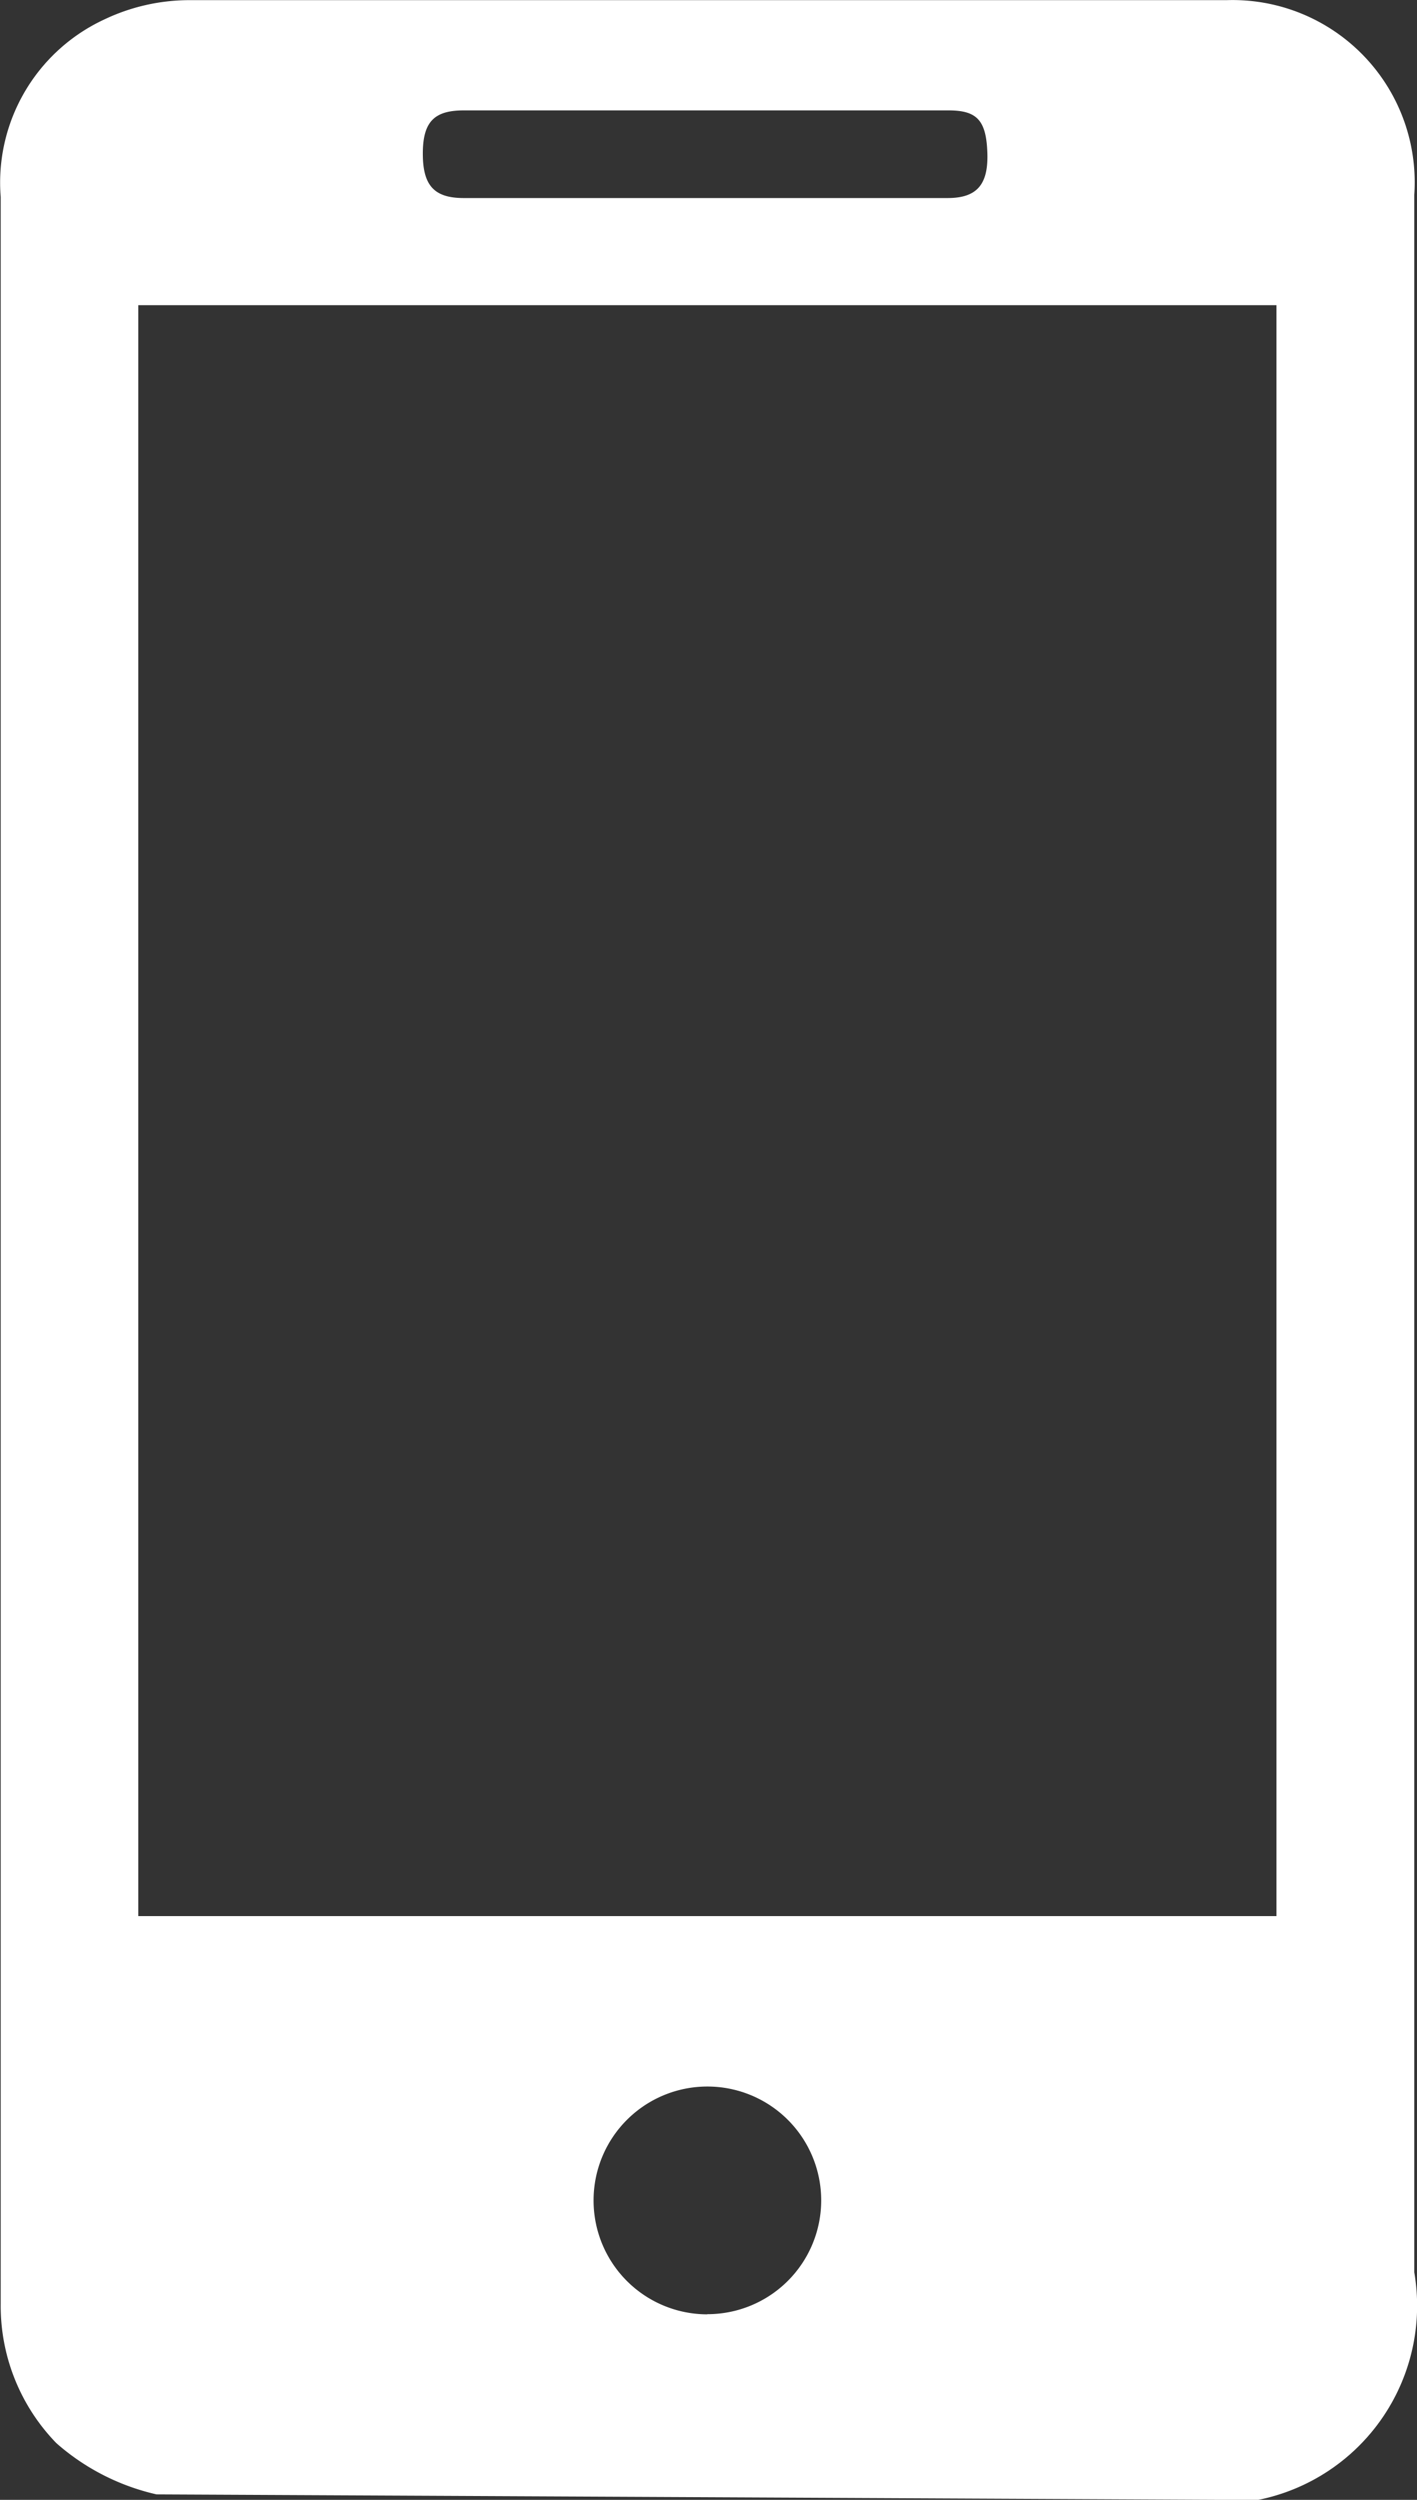 <svg xmlns="http://www.w3.org/2000/svg" width="28" height="49.389" viewBox="0 0 28 49.389">
  <rect x="0" y="0" width="28" height="49.389" fill="#333333" stroke="none"/>
  <path id="footer_icono_celular_escritorio" d="M690.878,311.6a4.5,4.5,0,0,1-1.979-1.012,3.89,3.89,0,0,1-1.1-2.744V266.212a3.553,3.553,0,0,1,2.046-3.508,3.913,3.913,0,0,1,1.664-.382h20.511a3.6,3.6,0,0,1,3.711,3.846v41.044a3.913,3.913,0,0,1-3.1,4.5Zm-.36-11.425h22.49V268.348h-22.49ZM701.763,264.5H696.95c-.585,0-.81.225-.81.855s.225.877.81.877h9.558c.585,0,.81-.27.787-.9s-.2-.832-.765-.832Zm0,43.54a2.249,2.249,0,1,0-2.249-2.249A2.249,2.249,0,0,0,701.763,308.043Z" transform="translate(-687.785 -262.319)" fill="#fff"/>
</svg>
